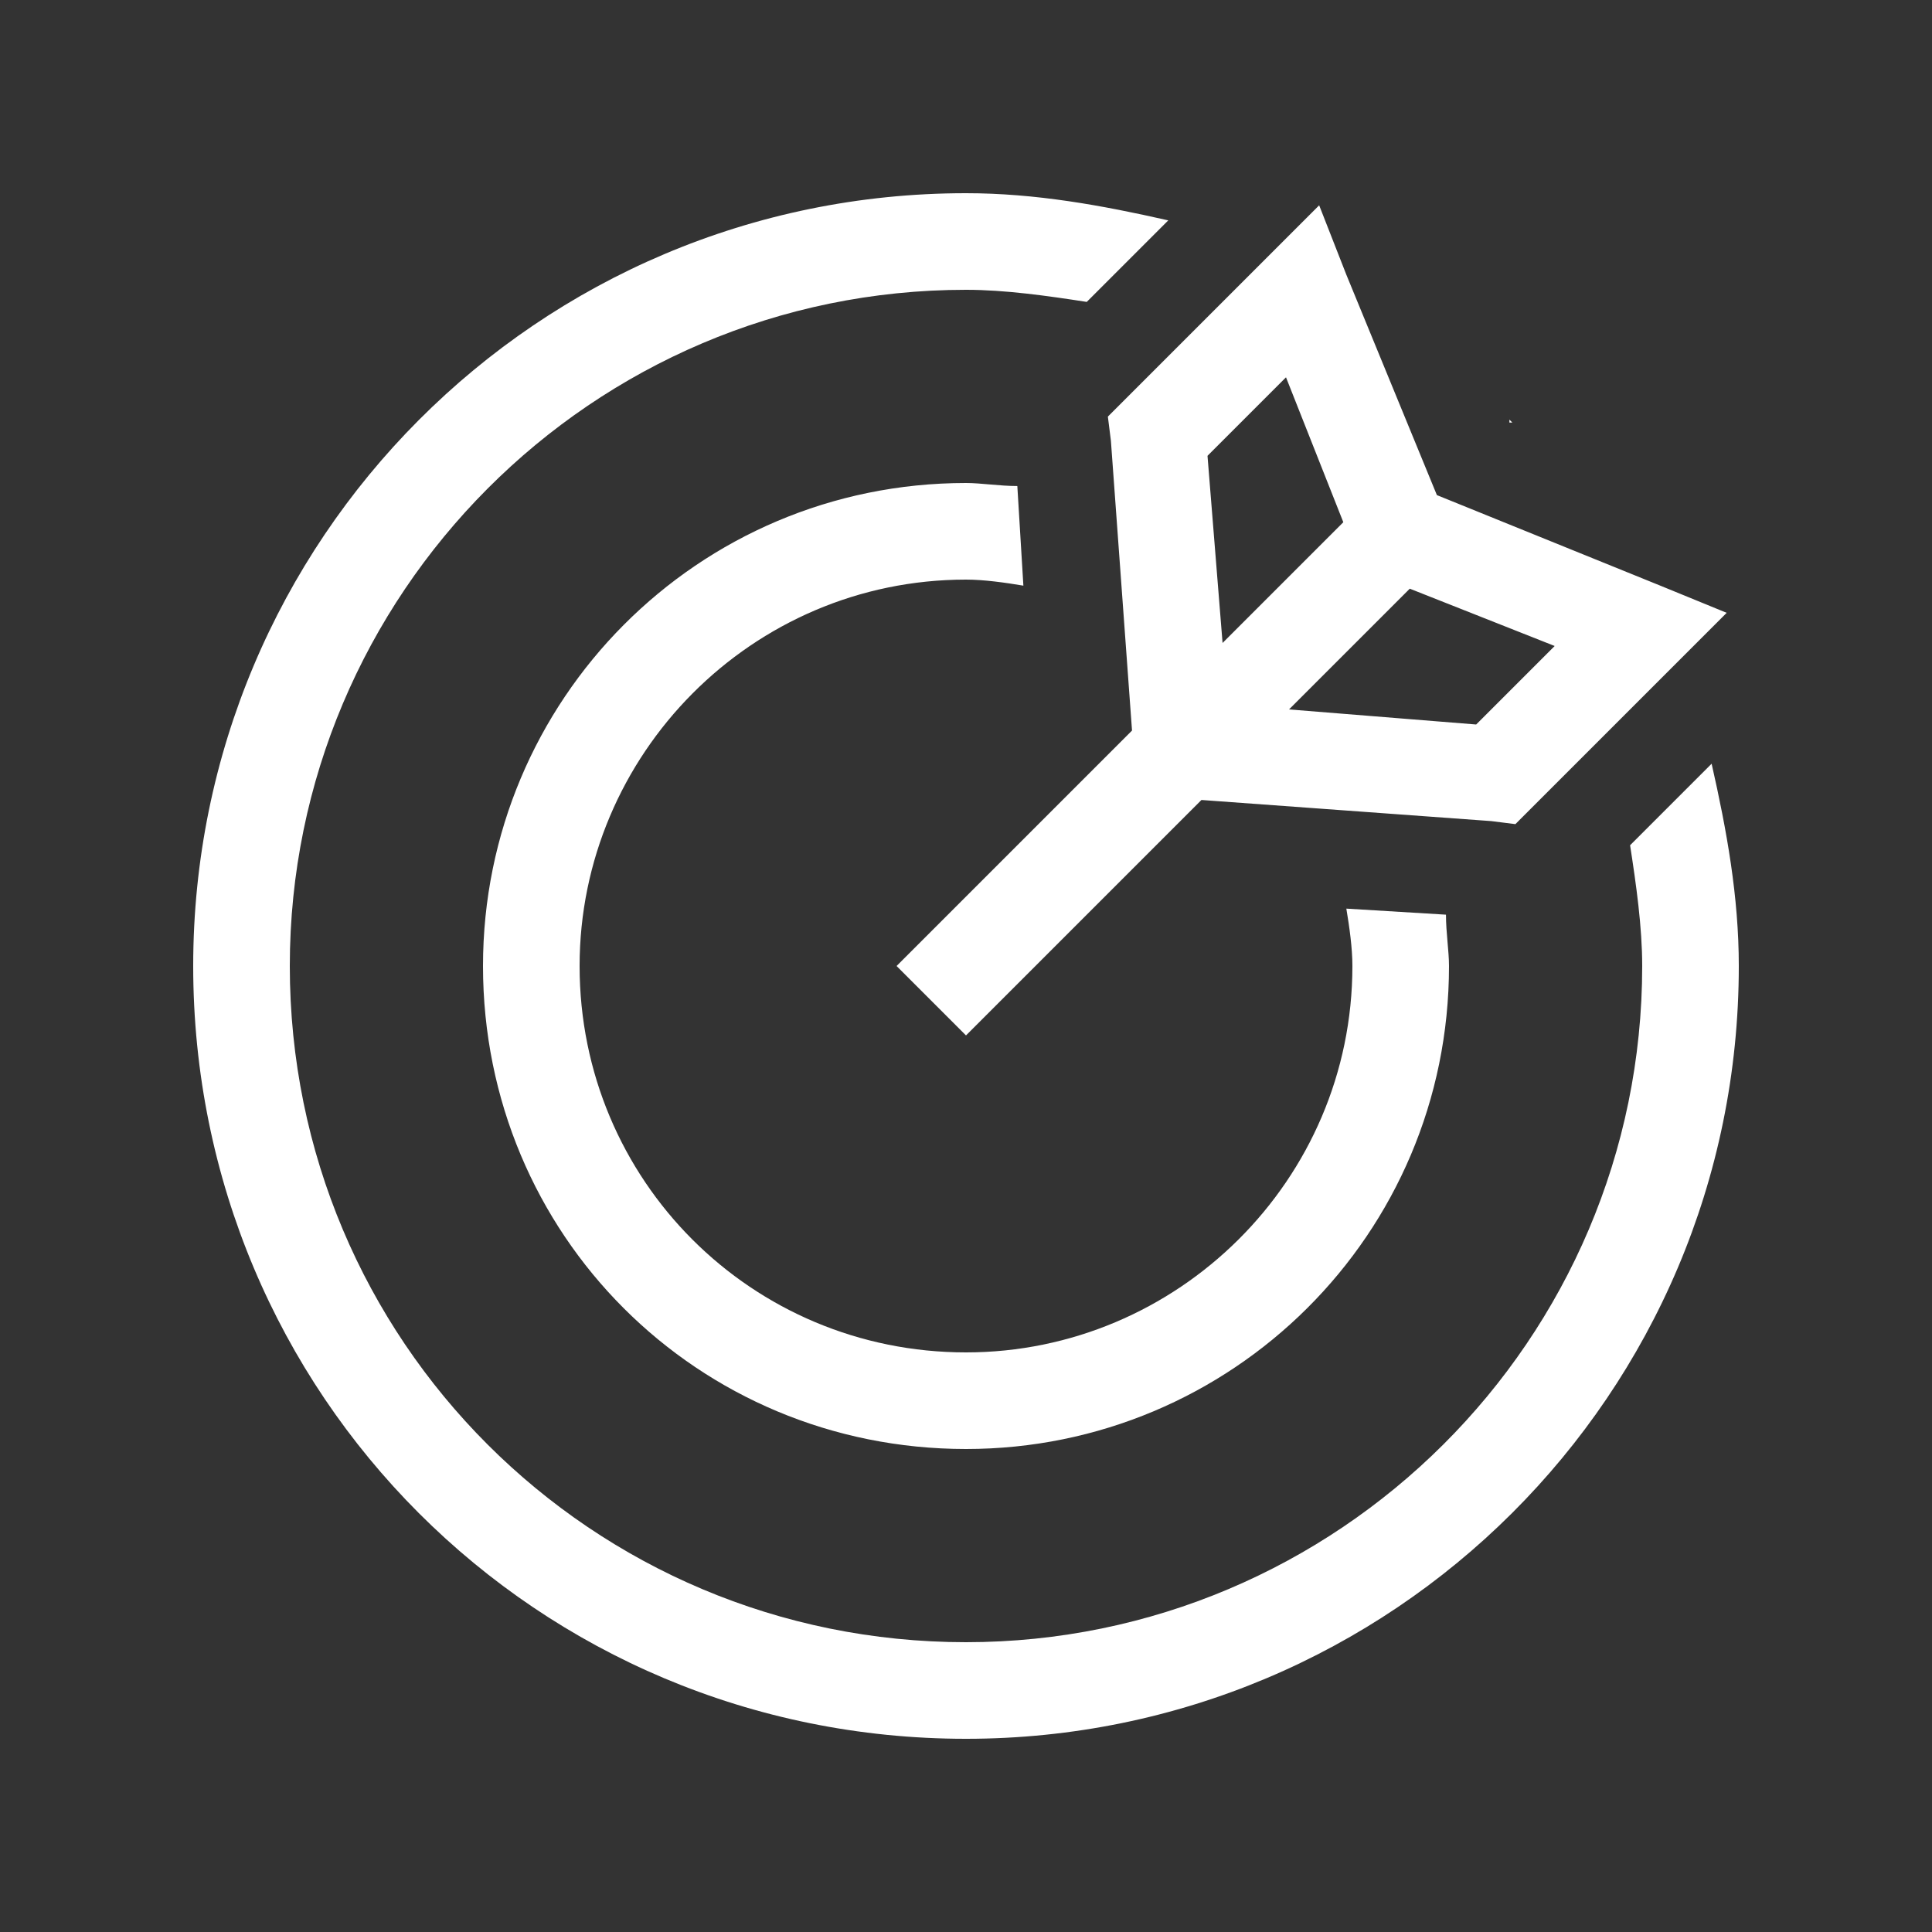 <svg width="30" height="30" viewBox="0 0 30 30" fill="none" xmlns="http://www.w3.org/2000/svg">
<rect x="0" y="0" width="30" height="30" fill="#333333" stroke="none"/>
<path d="M18.141 3.422L16.875 4.688C16.266 4.594 15.609 4.5 15 4.5C9.188 4.5 4.5 9.234 4.5 15C4.5 20.812 9.188 25.5 15 25.5C20.766 25.5 25.5 20.812 25.5 15C25.5 14.391 25.406 13.734 25.312 13.125L26.578 11.859C26.812 12.891 27 13.922 27 15C27 21.656 21.609 27 15 27C8.344 27 3 21.656 3 15C3 8.391 8.344 3 15 3C16.078 3 17.109 3.188 18.141 3.422ZM15.797 7.547L15.891 9.094C15.609 9.047 15.281 9 15 9C11.672 9 9 11.719 9 15C9 18.328 11.672 21 15 21C18.281 21 21 18.328 21 15C21 14.719 20.953 14.391 20.906 14.109L22.453 14.203C22.453 14.484 22.5 14.766 22.5 15C22.5 19.172 19.125 22.5 15 22.5C10.828 22.5 7.5 19.172 7.5 15C7.5 10.875 10.828 7.5 15 7.5C15.234 7.5 15.516 7.547 15.797 7.547ZM23.484 6.562H23.438V6.516L23.484 6.562ZM20.859 8.109L19.969 5.859L18.75 7.078L18.984 9.984L20.859 8.109ZM18.656 12.422L15.516 15.562L15 16.078L13.922 15L14.438 14.484L17.578 11.344L17.25 6.844L17.203 6.469L17.438 6.234L19.688 3.984L20.484 3.188L20.906 4.266L22.312 7.688L25.781 9.094L26.812 9.516L26.016 10.312L23.766 12.562L23.531 12.797L23.156 12.75L18.656 12.422ZM20.016 11.016L22.922 11.25L24.141 10.031L21.891 9.141L20.016 11.016Z" fill="white"/>
</svg>
